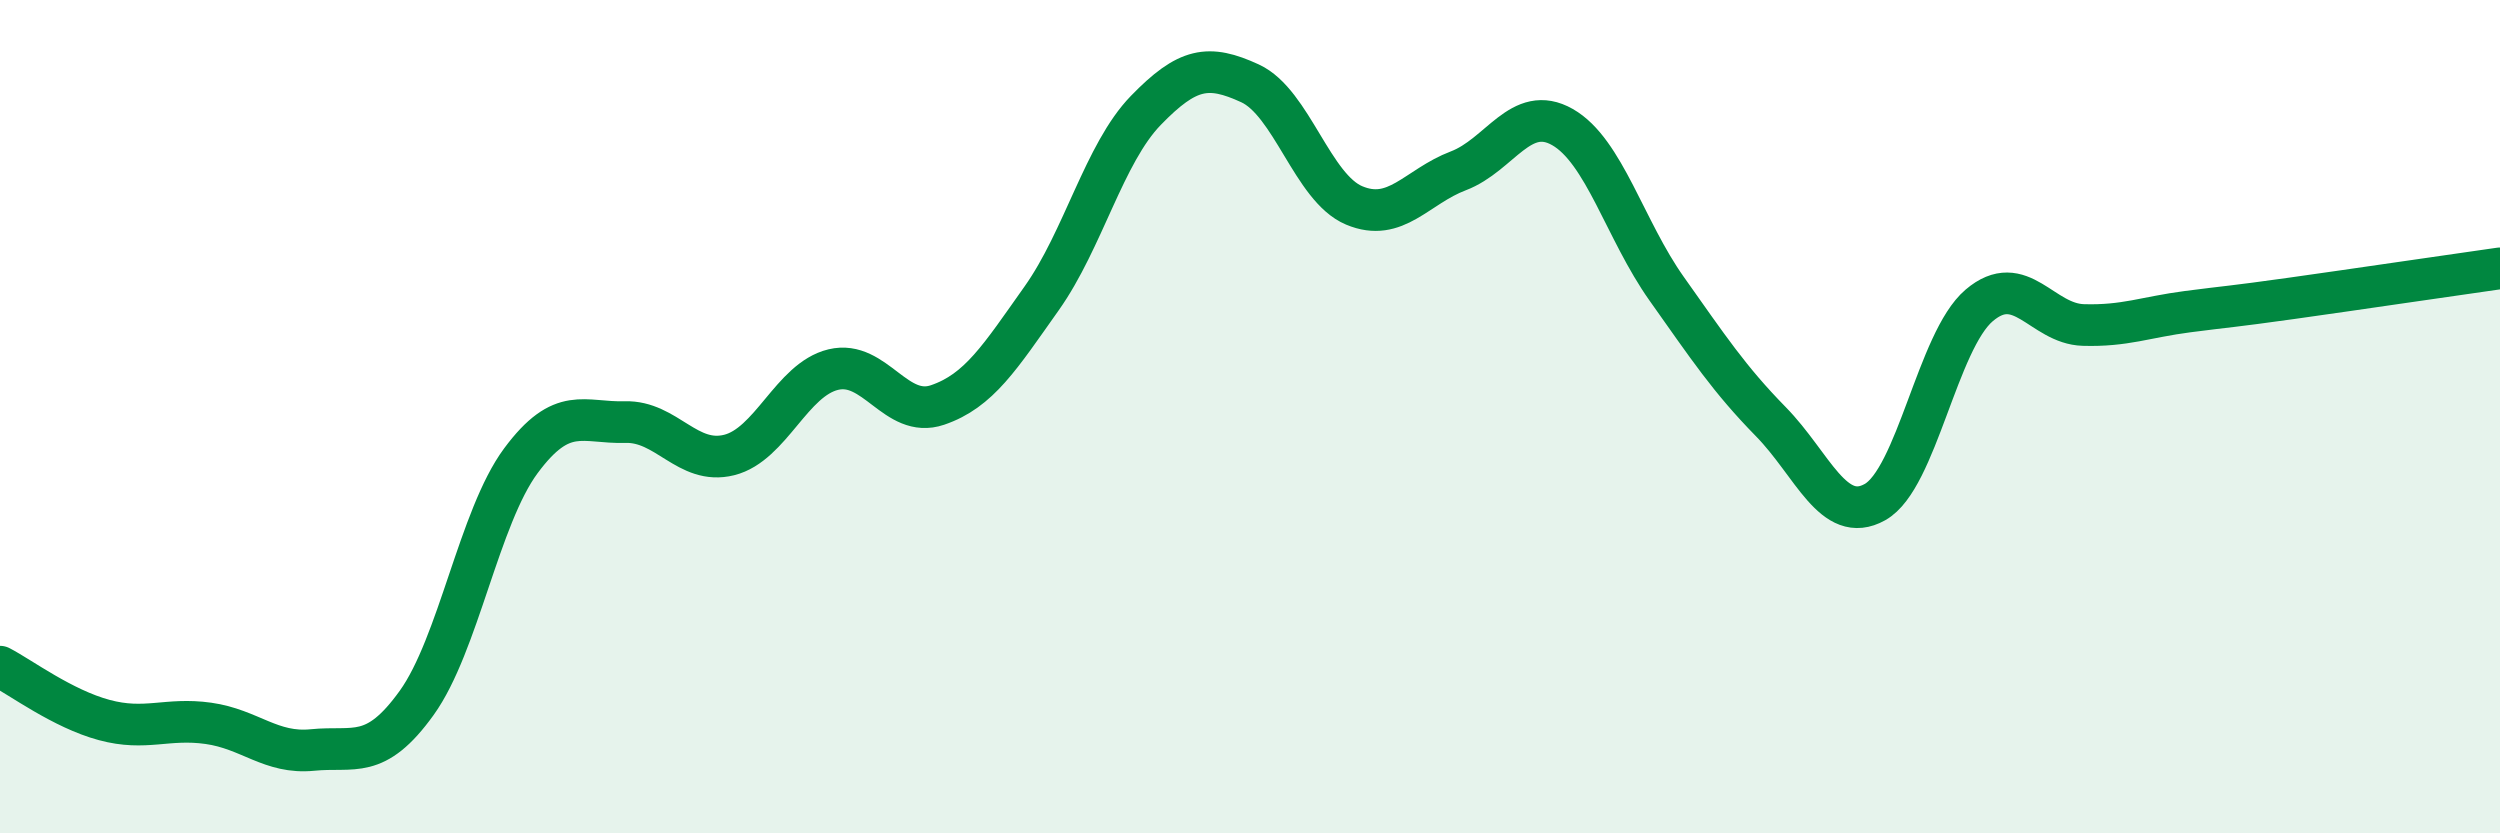 
    <svg width="60" height="20" viewBox="0 0 60 20" xmlns="http://www.w3.org/2000/svg">
      <path
        d="M 0,16 C 0.5,16.26 1.5,17.01 2.5,17.28 C 3.5,17.55 4,17.22 5,17.36 C 6,17.5 6.5,18.1 7.5,18 C 8.5,17.9 9,18.26 10,16.87 C 11,15.48 11.5,12.41 12.5,11.06 C 13.5,9.71 14,10.16 15,10.13 C 16,10.1 16.5,11.17 17.5,10.92 C 18.5,10.67 19,9.11 20,8.87 C 21,8.63 21.5,10.06 22.5,9.72 C 23.5,9.38 24,8.57 25,7.16 C 26,5.75 26.5,3.68 27.5,2.65 C 28.5,1.62 29,1.54 30,2 C 31,2.46 31.5,4.51 32.5,4.93 C 33.5,5.35 34,4.48 35,4.1 C 36,3.72 36.5,2.48 37.5,3.05 C 38.5,3.62 39,5.52 40,6.93 C 41,8.34 41.5,9.1 42.5,10.12 C 43.5,11.14 44,12.61 45,12.05 C 46,11.49 46.5,8.18 47.5,7.33 C 48.5,6.48 49,7.77 50,7.8 C 51,7.83 51.5,7.61 52.5,7.48 C 53.5,7.35 53.5,7.37 55,7.16 C 56.5,6.95 59,6.58 60,6.44L60 20L0 20Z"
        fill="#008740"
        opacity="0.1"
        stroke-linecap="round"
        stroke-linejoin="round"
      />
      <path
        d="M 0,16 C 0.5,16.26 1.5,17.01 2.5,17.28 C 3.5,17.55 4,17.22 5,17.36 C 6,17.5 6.5,18.1 7.5,18 C 8.5,17.9 9,18.26 10,16.87 C 11,15.48 11.5,12.41 12.5,11.06 C 13.5,9.71 14,10.16 15,10.13 C 16,10.1 16.5,11.17 17.5,10.92 C 18.5,10.67 19,9.11 20,8.87 C 21,8.63 21.5,10.06 22.5,9.72 C 23.5,9.38 24,8.57 25,7.16 C 26,5.75 26.5,3.68 27.5,2.65 C 28.5,1.62 29,1.54 30,2 C 31,2.46 31.5,4.51 32.5,4.93 C 33.5,5.35 34,4.48 35,4.1 C 36,3.72 36.5,2.48 37.5,3.05 C 38.5,3.62 39,5.52 40,6.93 C 41,8.34 41.5,9.1 42.5,10.12 C 43.5,11.14 44,12.61 45,12.05 C 46,11.49 46.5,8.18 47.5,7.33 C 48.5,6.48 49,7.77 50,7.8 C 51,7.83 51.5,7.61 52.5,7.48 C 53.5,7.35 53.5,7.37 55,7.16 C 56.5,6.95 59,6.58 60,6.44"
        stroke="#008740"
        stroke-width="1"
        fill="none"
        stroke-linecap="round"
        stroke-linejoin="round"
      />
    </svg>
  